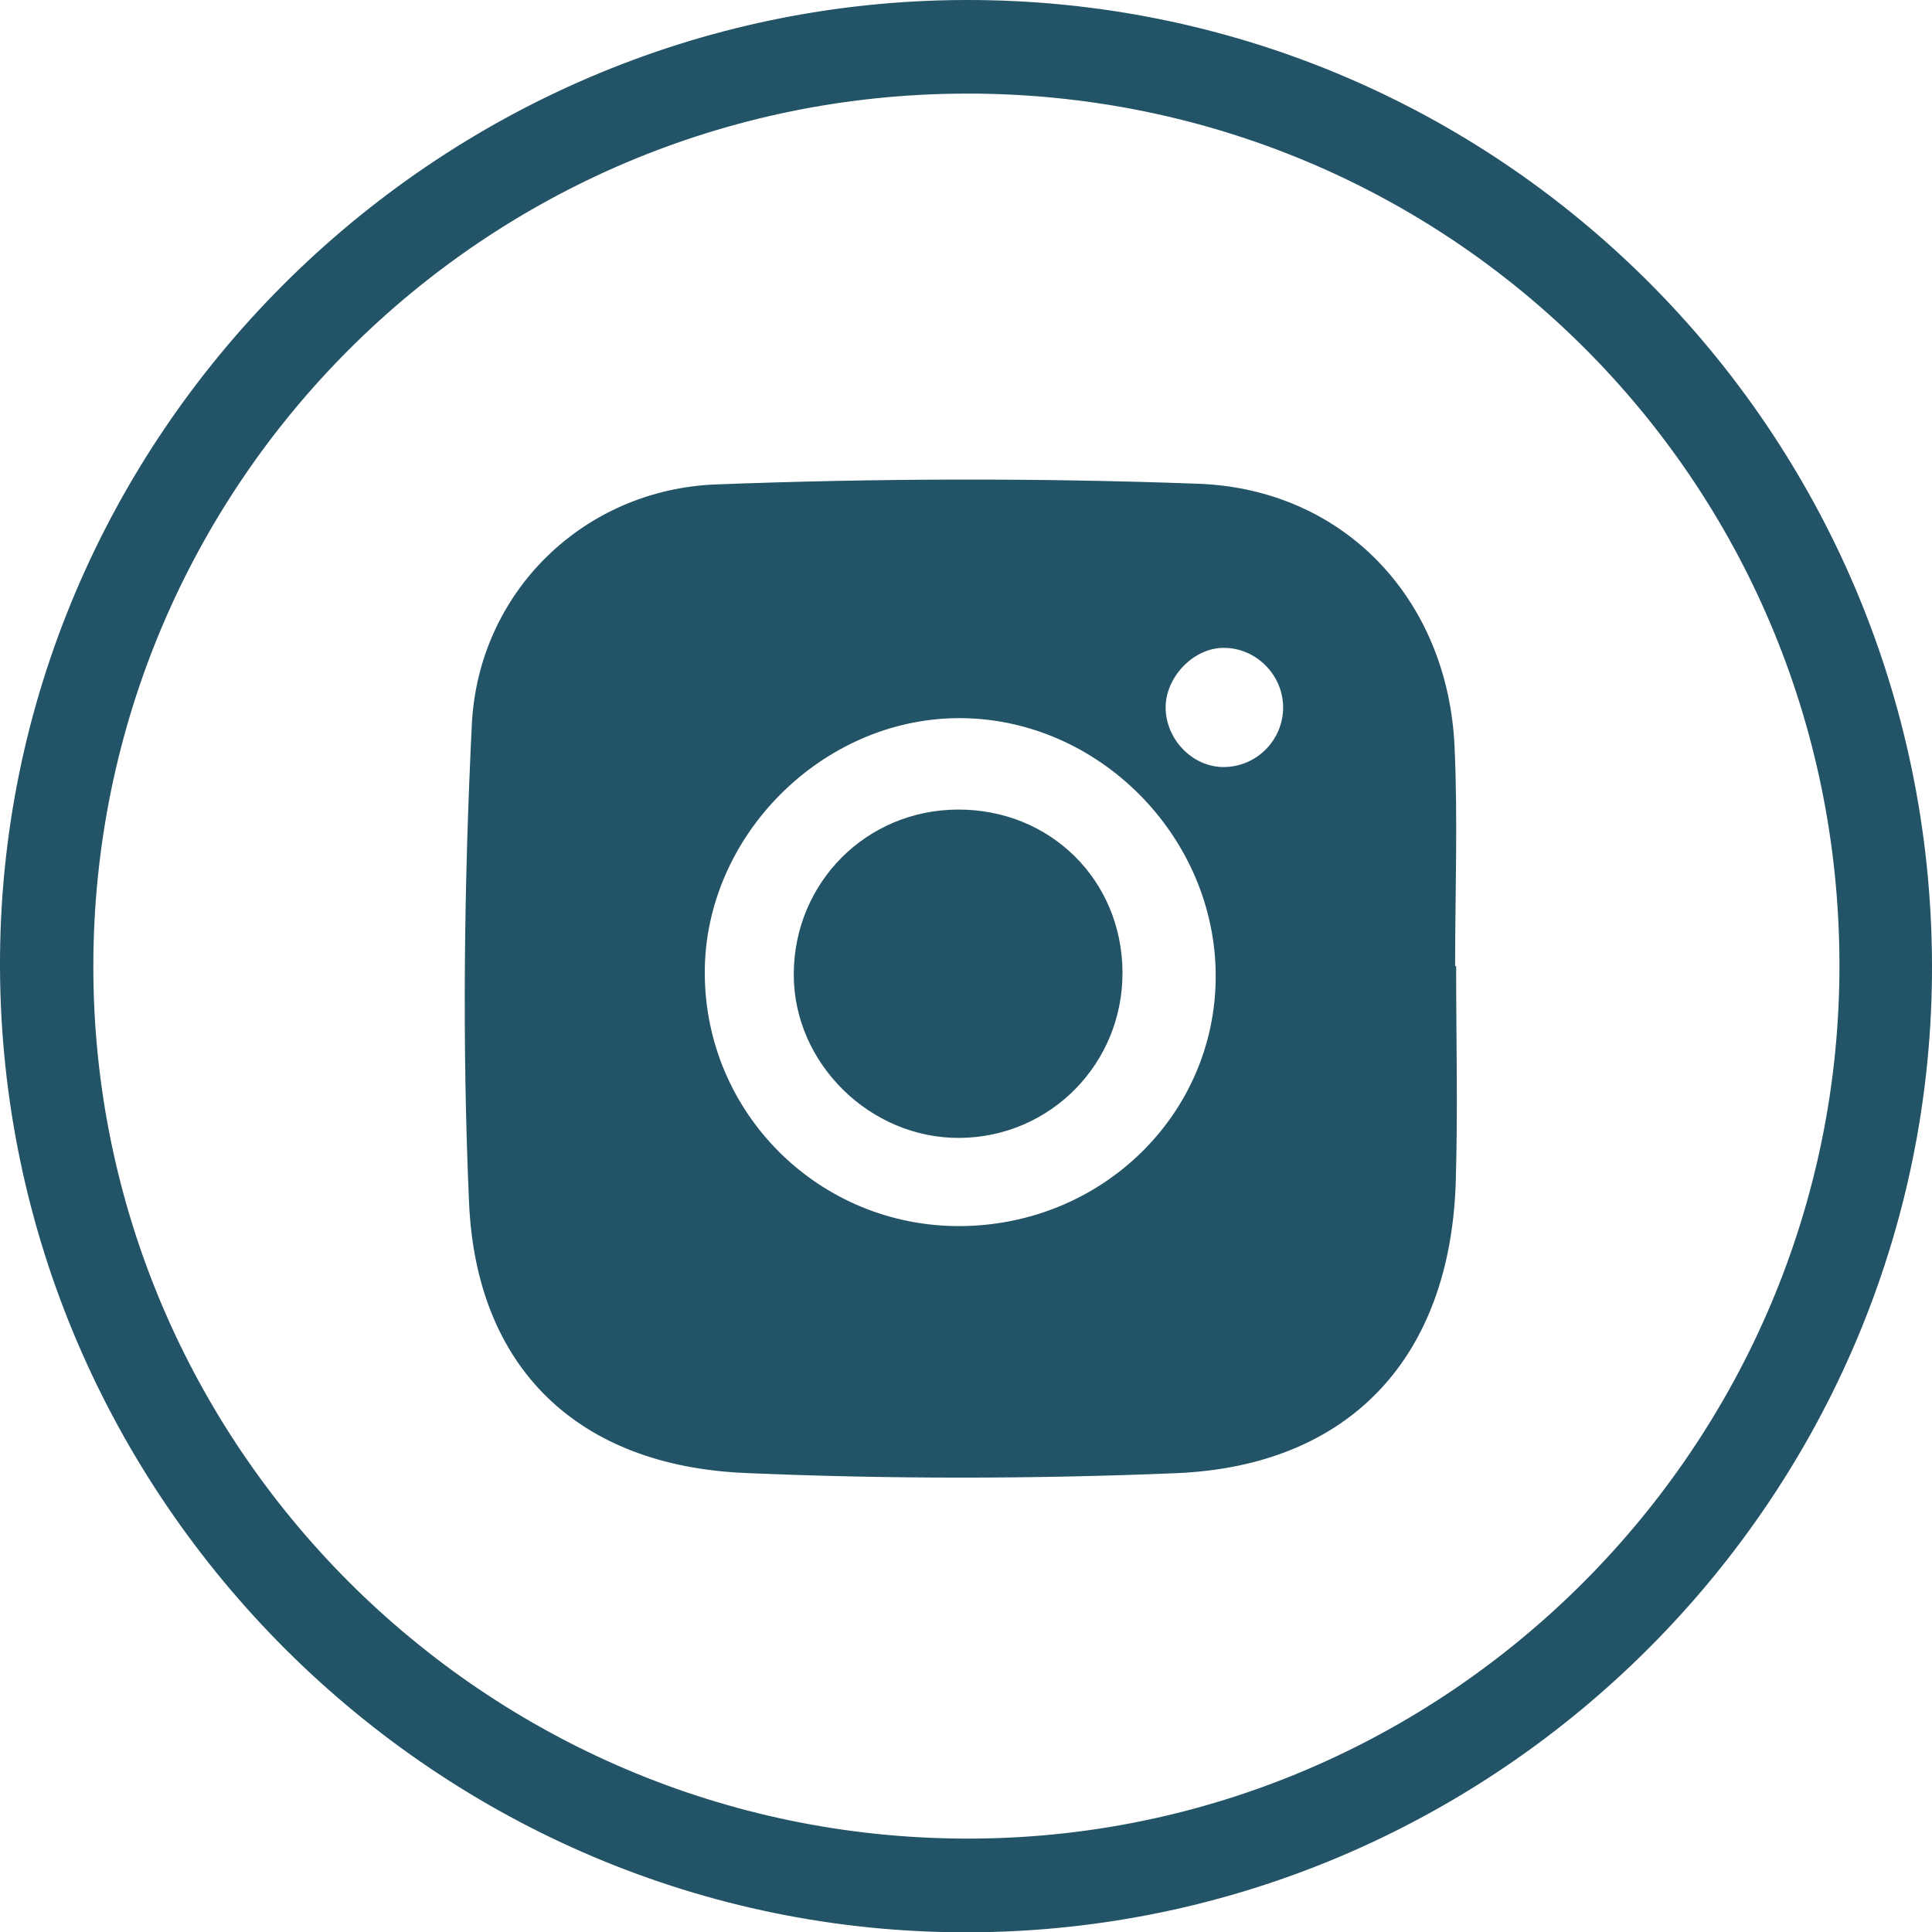 <?xml version="1.0" encoding="UTF-8"?>
<svg id="Layer_1" data-name="Layer 1" xmlns="http://www.w3.org/2000/svg" viewBox="0 0 1000 1000.16">
  <defs>
    <style>
      .cls-1 {
        fill: #235366;
      }
    </style>
  </defs>
  <path class="cls-1" d="M0,500.74C-1,226.53,224.37.66,499.63,0c275.76-.66,499.46,222.44,500.37,499.03.91,274.84-223.75,500.51-498.85,501.13C226.63,1000.77,1.01,775.94,0,500.74ZM499.86,48.45c-249.42.48-451.28,202.25-451.55,451.35-.27,248.54,202.16,451.17,451.43,451.86,249.22.7,453.08-203.53,452.36-453.19-.72-250.05-202.16-450.5-452.24-450.03Z"/>
  <path class="cls-1" d="M753.69,500.03c0,37.17.94,74.37-.19,111.51-2.75,91.11-54.88,147.28-144.89,150.98-74.21,3.05-148.76,3.1-222.96-.1-86.56-3.74-139.13-54.29-142.88-140.04-3.6-82.29-2.58-165.04,1.45-247.34,3.35-68.53,57.87-121.69,126.41-124.3,83.09-3.17,166.47-3.4,249.56-.35,75.59,2.77,129.18,59.86,132.68,135.93,1.74,37.83.3,75.81.3,113.72.17,0,.34,0,.51,0ZM497,634.62c73.24-.37,132.01-57.66,132.25-128.91.24-72.84-61.13-134.46-133.46-134-70.54.45-130.96,61.14-131,131.59-.05,72.9,59.14,131.69,132.21,131.32ZM664.14,366.09c-.04-17.17-14.66-31.35-31.7-30.74-15.3.55-29.29,15.51-29.11,31.14.19,16.23,13.72,30.24,29.47,30.52,17.2.3,31.38-13.69,31.34-30.92Z"/>
  <path class="cls-1" d="M495.66,419.03c47.86-.24,85.07,36.43,85.34,84.11.27,47.23-37.16,85.41-84.16,85.84-46.41.43-86.07-38.6-85.99-84.63.08-47.46,37.48-85.08,84.8-85.32Z"/>
</svg>